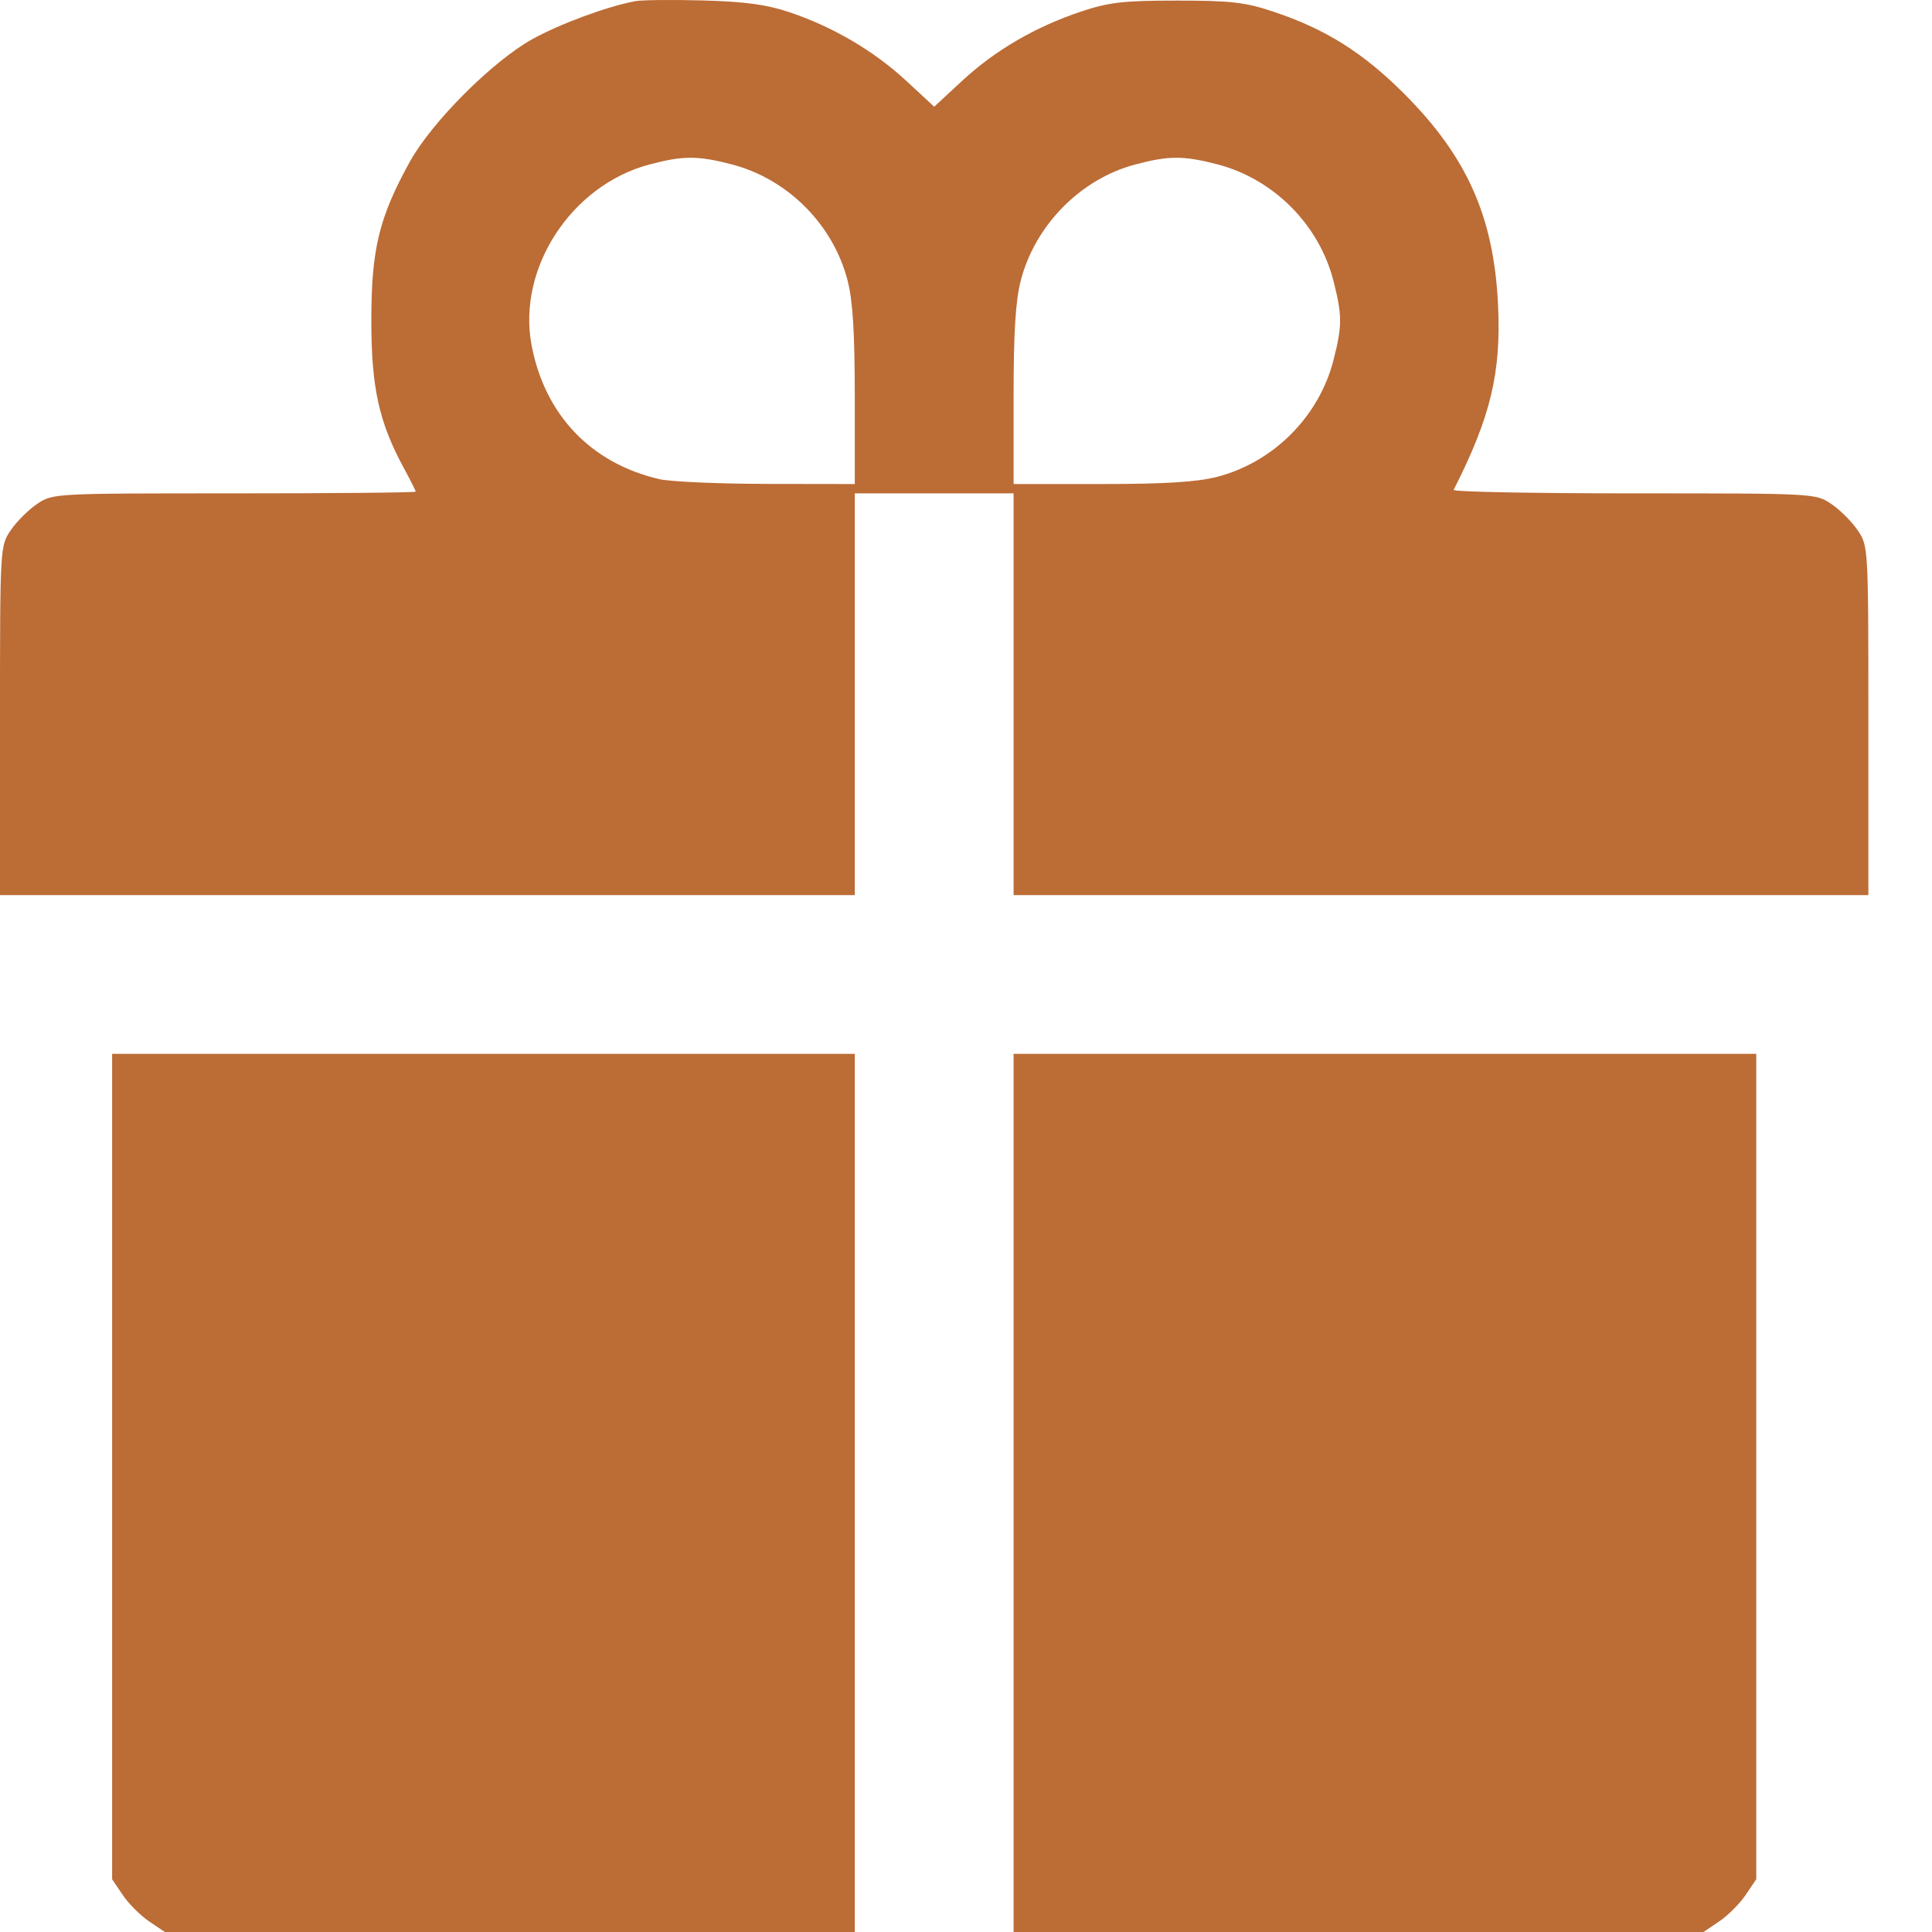 <?xml version="1.0" encoding="UTF-8"?> <svg xmlns="http://www.w3.org/2000/svg" width="30" height="30" viewBox="0 0 30 30" fill="none"><path fill-rule="evenodd" clip-rule="evenodd" d="M9.864 0.018C9.419 0.103 8.701 0.368 8.268 0.607C7.652 0.947 6.704 1.895 6.364 2.511C5.885 3.378 5.766 3.871 5.766 4.977C5.766 6.028 5.885 6.561 6.282 7.289C6.377 7.464 6.455 7.619 6.455 7.634C6.455 7.649 5.187 7.661 3.637 7.661C0.826 7.661 0.819 7.661 0.575 7.826C0.44 7.917 0.256 8.101 0.165 8.236C0.001 8.479 0 8.492 0 11.189V13.899H6.636H13.273V10.78V7.661H14.506H15.739V10.78V13.899H22.375H29.012V11.189C29.012 8.492 29.011 8.479 28.847 8.236C28.756 8.101 28.572 7.917 28.437 7.826C28.193 7.661 28.186 7.661 25.368 7.661C23.815 7.661 22.557 7.637 22.572 7.607C23.148 6.473 23.313 5.783 23.261 4.725C23.195 3.364 22.778 2.43 21.801 1.453C21.162 0.814 20.578 0.448 19.764 0.178C19.333 0.035 19.108 0.009 18.277 0.009C17.446 0.009 17.221 0.035 16.791 0.178C16.084 0.413 15.454 0.779 14.942 1.253L14.506 1.657L14.07 1.253C13.568 0.789 12.933 0.416 12.257 0.189C11.903 0.071 11.569 0.025 10.916 0.007C10.437 -0.006 9.964 -0.001 9.864 0.018ZM11.354 2.55C12.228 2.775 12.937 3.483 13.162 4.358C13.242 4.671 13.273 5.165 13.273 6.153V7.516L11.913 7.514C11.165 7.513 10.413 7.48 10.242 7.441C9.175 7.195 8.456 6.439 8.253 5.353C8.032 4.163 8.873 2.876 10.082 2.555C10.602 2.416 10.83 2.415 11.354 2.55ZM18.897 2.55C19.771 2.775 20.48 3.483 20.705 4.358C20.843 4.898 20.843 5.057 20.705 5.597C20.48 6.471 19.771 7.18 18.897 7.405C18.583 7.485 18.09 7.516 17.102 7.516H15.739V6.153C15.739 5.165 15.769 4.671 15.85 4.358C16.071 3.499 16.779 2.779 17.625 2.555C18.145 2.416 18.373 2.415 18.897 2.55ZM1.741 22.773V29.181L1.906 29.425C1.996 29.56 2.181 29.744 2.315 29.835L2.56 30H7.916H13.273V23.182V16.364H7.507H1.741V22.773ZM15.739 23.182V30H21.095H26.452L26.696 29.835C26.831 29.744 27.015 29.56 27.106 29.425L27.271 29.181V22.773V16.364H21.505H15.739V23.182Z" fill="#BC6C35"></path></svg> 